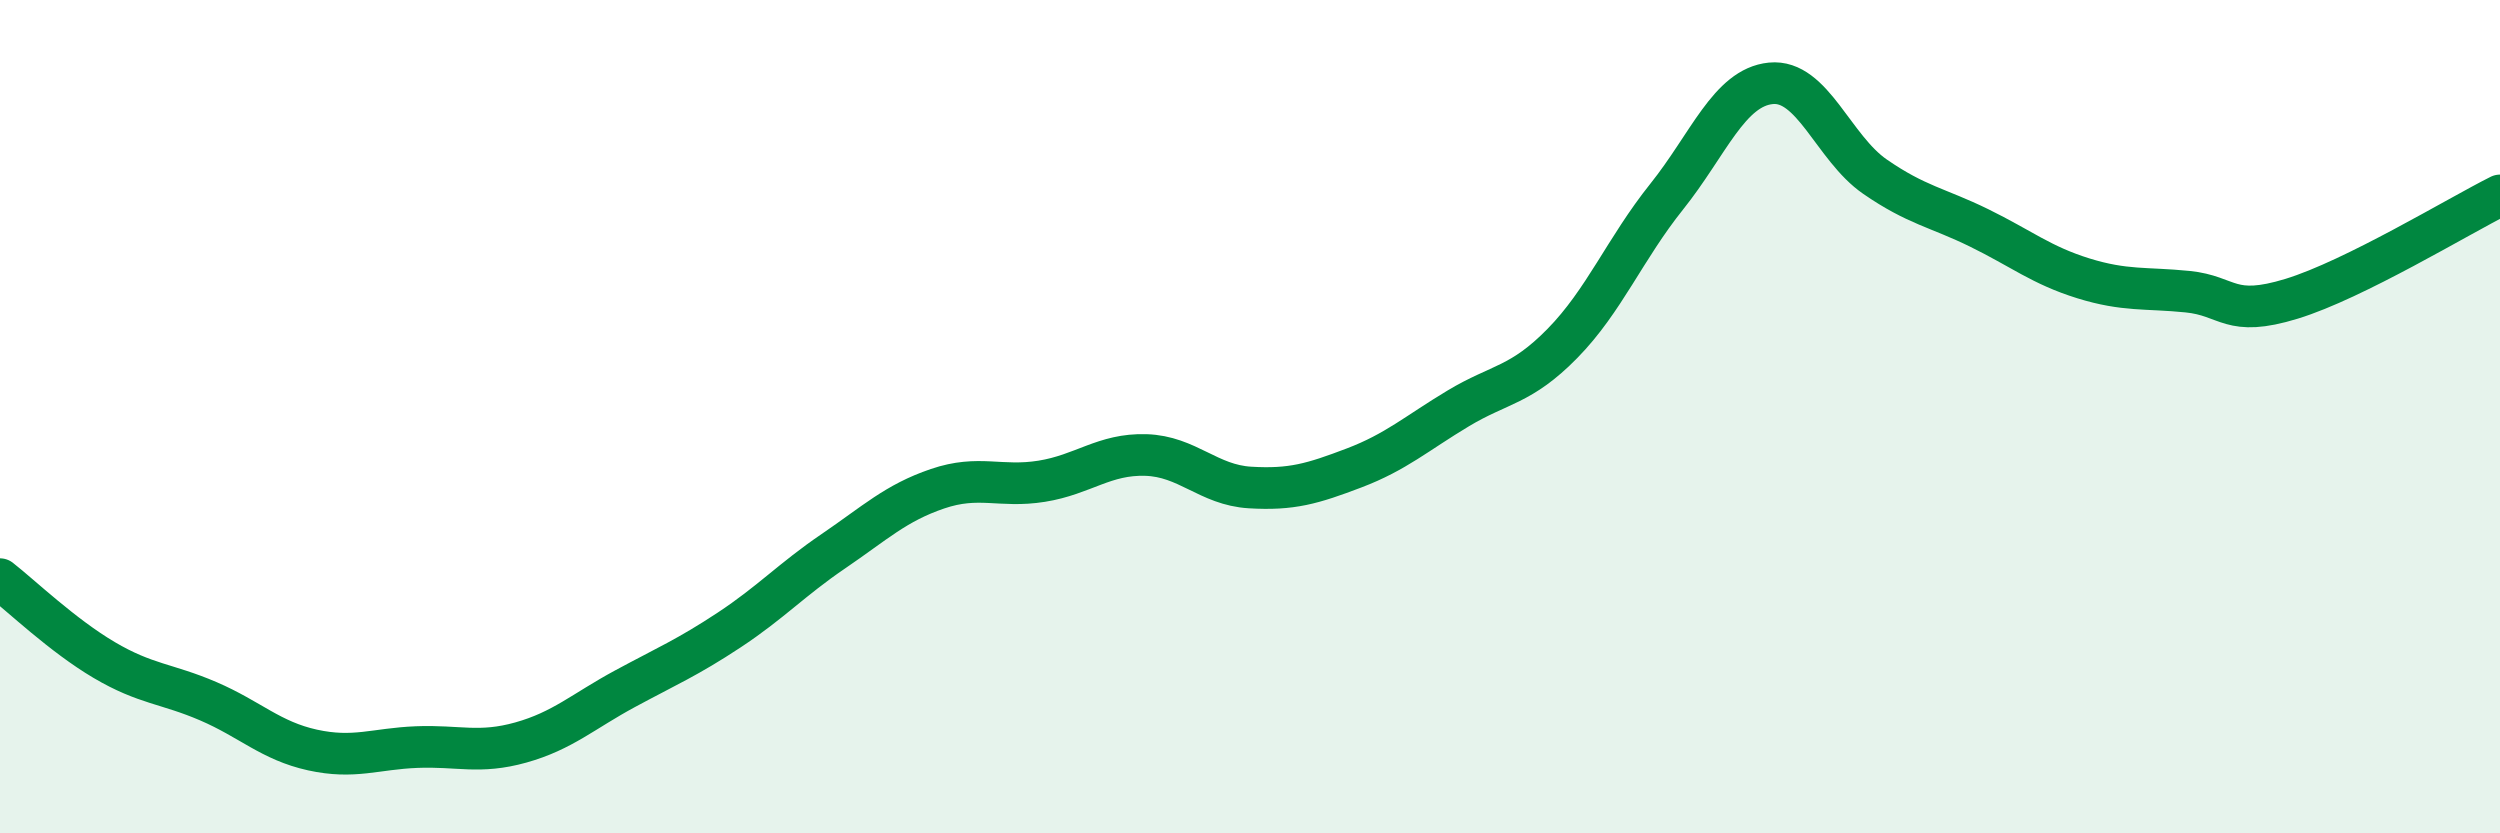 
    <svg width="60" height="20" viewBox="0 0 60 20" xmlns="http://www.w3.org/2000/svg">
      <path
        d="M 0,13.9 C 0.5,14.29 1.5,15.25 2.5,15.84 C 3.5,16.43 4,16.4 5,16.83 C 6,17.26 6.5,17.78 7.5,18 C 8.5,18.22 9,17.97 10,17.93 C 11,17.89 11.5,18.1 12.5,17.82 C 13.5,17.54 14,17.07 15,16.53 C 16,15.99 16.5,15.78 17.5,15.12 C 18.5,14.46 19,13.91 20,13.23 C 21,12.55 21.5,12.07 22.5,11.73 C 23.5,11.39 24,11.71 25,11.55 C 26,11.39 26.5,10.89 27.5,10.92 C 28.5,10.95 29,11.64 30,11.7 C 31,11.76 31.5,11.61 32.5,11.23 C 33.5,10.85 34,10.4 35,9.8 C 36,9.2 36.5,9.26 37.5,8.24 C 38.5,7.22 39,5.97 40,4.72 C 41,3.47 41.5,2.1 42.5,2 C 43.5,1.9 44,3.55 45,4.24 C 46,4.93 46.5,4.98 47.5,5.47 C 48.5,5.96 49,6.37 50,6.68 C 51,6.99 51.5,6.9 52.5,7 C 53.5,7.1 53.5,7.63 55,7.17 C 56.5,6.71 59,5.19 60,4.69L60 20L0 20Z"
        fill="#008740"
        opacity="0.1"
        stroke-linecap="round"
        stroke-linejoin="round"
      />
      <path
        d="M 0,13.9 C 0.5,14.29 1.5,15.25 2.5,15.84 C 3.5,16.43 4,16.4 5,16.83 C 6,17.26 6.5,17.78 7.5,18 C 8.5,18.22 9,17.97 10,17.93 C 11,17.89 11.5,18.1 12.5,17.82 C 13.5,17.54 14,17.07 15,16.53 C 16,15.99 16.5,15.78 17.5,15.12 C 18.5,14.46 19,13.91 20,13.23 C 21,12.55 21.5,12.07 22.5,11.73 C 23.5,11.39 24,11.71 25,11.55 C 26,11.39 26.5,10.89 27.5,10.92 C 28.5,10.95 29,11.64 30,11.7 C 31,11.76 31.5,11.61 32.5,11.23 C 33.5,10.85 34,10.4 35,9.8 C 36,9.2 36.5,9.26 37.5,8.24 C 38.5,7.22 39,5.97 40,4.72 C 41,3.47 41.5,2.1 42.5,2 C 43.5,1.9 44,3.55 45,4.24 C 46,4.93 46.5,4.98 47.5,5.47 C 48.5,5.96 49,6.37 50,6.68 C 51,6.99 51.5,6.9 52.5,7 C 53.5,7.1 53.5,7.63 55,7.17 C 56.5,6.71 59,5.19 60,4.69"
        stroke="#008740"
        stroke-width="1"
        fill="none"
        stroke-linecap="round"
        stroke-linejoin="round"
      />
    </svg>
  